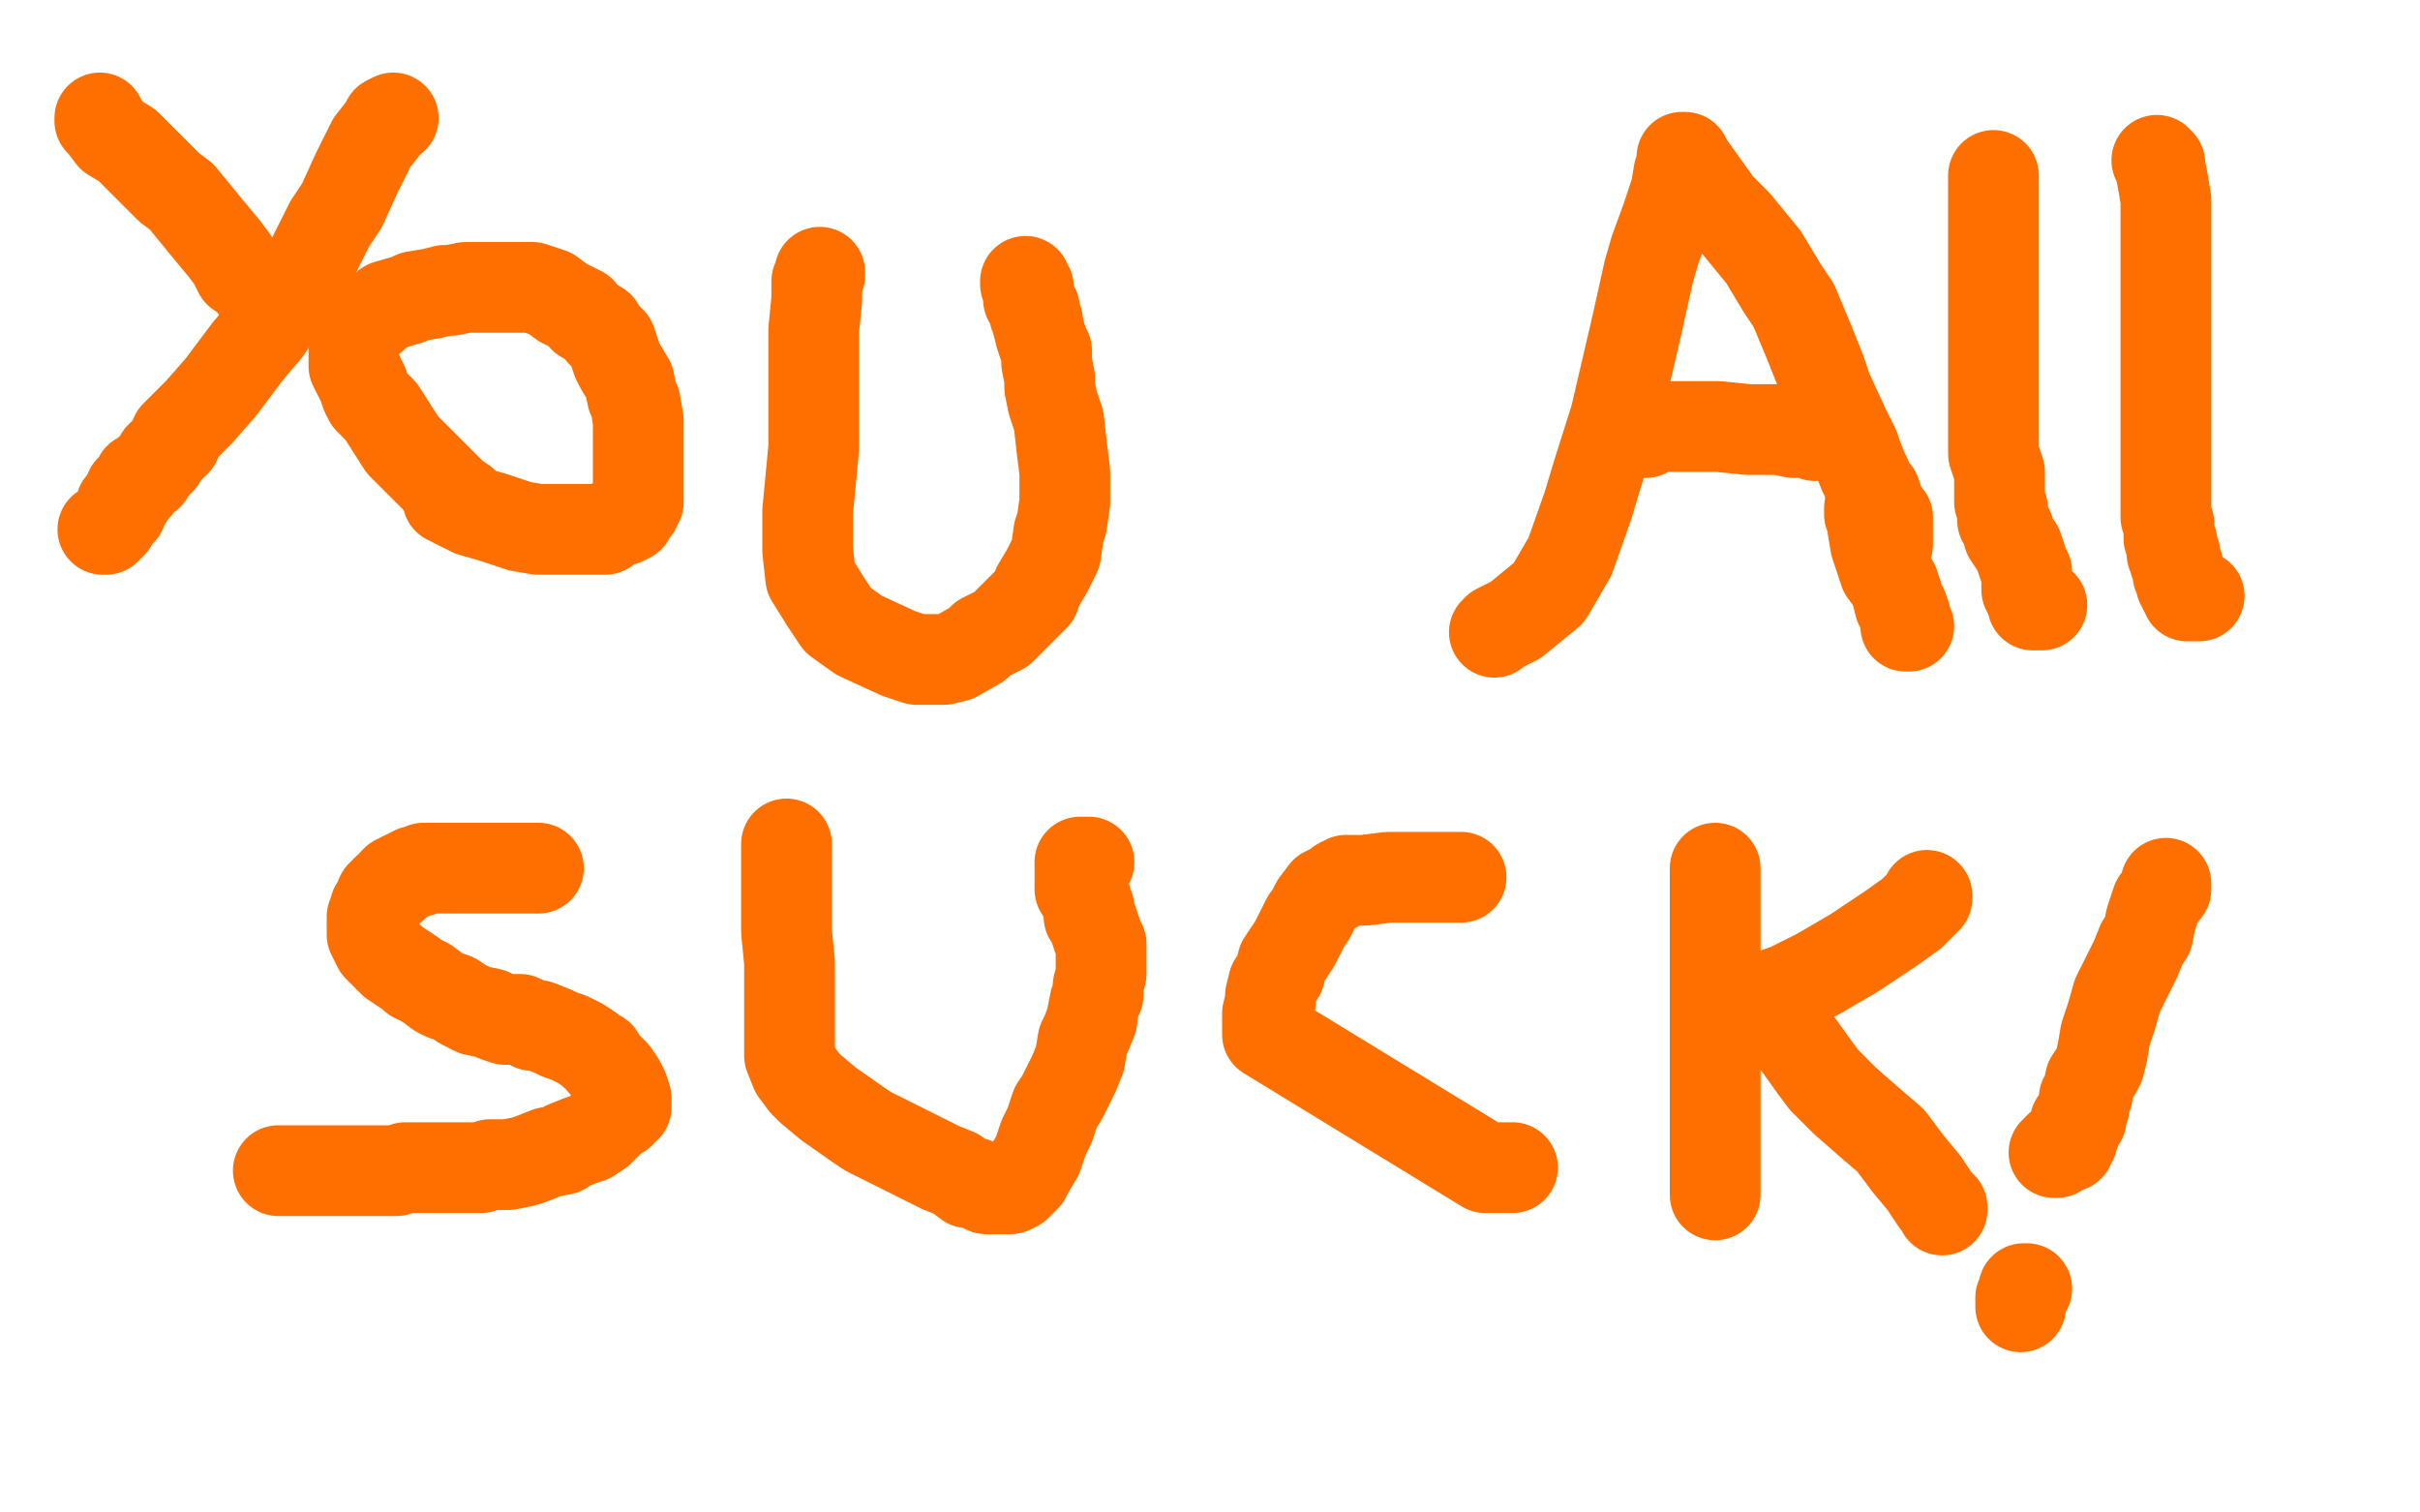 <?xml version="1.0" standalone="no"?>
<!DOCTYPE svg PUBLIC "-//W3C//DTD SVG 1.1//EN"
"http://www.w3.org/Graphics/SVG/1.1/DTD/svg11.dtd">

<svg width="800" height="500" version="1.1" xmlns="http://www.w3.org/2000/svg" xmlns:xlink="http://www.w3.org/1999/xlink" style="stroke-antialiasing: false"><desc>This SVG has been created on https://colorillo.com/</desc><rect x='0' y='0' width='800' height='500' style='fill: rgb(255,255,255); stroke-width:0' /><polyline points="33,39 33,40 33,40 34,41 34,41 37,45 37,45 42,48 42,48 50,56 50,56 56,62 56,62 60,65 60,65 69,76 74,82 77,86 79,90 82,92 83,93 84,94" style="fill: none; stroke: #ff6f00; stroke-width: 30; stroke-linejoin: round; stroke-linecap: round; stroke-antialiasing: false; stroke-antialias: 0; opacity: 1.0"/>
<circle cx="85.5" cy="96.5" r="15" style="fill: #ff6f00; stroke-antialiasing: false; stroke-antialias: 0; opacity: 1.0"/>
<polyline points="84,94 85,95 85,96" style="fill: none; stroke: #ff6f00; stroke-width: 30; stroke-linejoin: round; stroke-linecap: round; stroke-antialiasing: false; stroke-antialias: 0; opacity: 1.0"/>
<polyline points="102,88 88,109 82,116 73,128 66,136 61,141 58,144 58,146" style="fill: none; stroke: #ff6f00; stroke-width: 30; stroke-linejoin: round; stroke-linecap: round; stroke-antialiasing: false; stroke-antialias: 0; opacity: 1.0"/>
<polyline points="130,39 128,40 128,40 127,42 127,42 123,47 123,47 118,57 118,57 113,68 113,68 109,74 109,74 102,88 102,88" style="fill: none; stroke: #ff6f00; stroke-width: 30; stroke-linejoin: round; stroke-linecap: round; stroke-antialiasing: false; stroke-antialias: 0; opacity: 1.0"/>
<polyline points="50,155 49,157 48,157 46,158 46,159 45,160 45,161 43,162 42,165" style="fill: none; stroke: #ff6f00; stroke-width: 30; stroke-linejoin: round; stroke-linecap: round; stroke-antialiasing: false; stroke-antialias: 0; opacity: 1.0"/>
<polyline points="58,146 56,148 54,150 53,151 53,152 52,153 51,154 50,155" style="fill: none; stroke: #ff6f00; stroke-width: 30; stroke-linejoin: round; stroke-linecap: round; stroke-antialiasing: false; stroke-antialias: 0; opacity: 1.0"/>
<polyline points="42,165 41,166 40,167 40,169 38,171 37,173 36,174 35,175 34,175" style="fill: none; stroke: #ff6f00; stroke-width: 30; stroke-linejoin: round; stroke-linecap: round; stroke-antialiasing: false; stroke-antialias: 0; opacity: 1.0"/>
<polyline points="155,168 154,168 154,168 153,167 153,167 153,166 153,166 150,164 150,164 144,158 144,158 137,151 137,151 133,147 133,147 126,136 122,132 121,130 120,127 118,123 117,121 117,119 117,114 117,111 118,110 120,107 123,105 124,104 128,101 135,99 137,98 143,97 147,96 149,96 154,95 157,95 163,95 170,95 176,95 179,96 182,97 186,100 188,101 192,103 193,105 198,108 199,110 202,113 204,119 205,121 208,126 209,131 210,133 211,139 211,142 211,146 211,149 211,154 211,159 211,161 211,164 211,166 210,168 209,169 208,171 206,172 205,172 201,174 200,175 195,175 192,175 188,175 186,175 183,175 181,175 179,175 178,175 172,174 169,173 163,171 156,169 154,168 150,166 149,165 148,165 148,164" style="fill: none; stroke: #ff6f00; stroke-width: 30; stroke-linejoin: round; stroke-linecap: round; stroke-antialiasing: false; stroke-antialias: 0; opacity: 1.0"/>
<polyline points="271,90 271,91 271,91 270,93 270,93 270,99 270,99 269,109 269,109 269,124 269,124 269,132 269,132 269,148 269,148 267,169 267,179 267,182 268,191 273,199 277,205 284,210 297,216 300,217 303,218 307,218 310,218 312,218 316,217 323,213 325,211 331,208 337,202 342,197 343,194 346,189 349,183 350,176 351,173 352,166 352,156 351,148 350,139 348,133 347,128 347,125 346,120 346,116 345,114 344,111 343,107 343,106 342,104 342,102 341,100 340,99 340,97 340,95 339,94 339,93" style="fill: none; stroke: #ff6f00; stroke-width: 30; stroke-linejoin: round; stroke-linecap: round; stroke-antialiasing: false; stroke-antialias: 0; opacity: 1.0"/>
<polyline points="494,209 495,208 495,208 501,205 501,205 512,196 512,196 519,184 519,184 525,167 525,167 528,157 528,157 534,138 534,138 541,108 545,90 547,83 551,72 554,63 555,57 556,56 556,54 556,53 556,52 557,52 558,54 568,68 574,74 583,85 589,95 593,101 598,113 602,123 604,129 610,142 613,148 614,151 616,156 617,158 618,161 620,163 621,166 622,170 624,171 624,173 624,175 624,176 624,177 624,178 624,179 624,180 623,180 623,181 622,181" style="fill: none; stroke: #ff6f00; stroke-width: 30; stroke-linejoin: round; stroke-linecap: round; stroke-antialiasing: false; stroke-antialias: 0; opacity: 1.0"/>
<polyline points="544,143 545,142 545,142 546,141 546,141 549,141 549,141 553,141 553,141 559,141 559,141 568,141 568,141 578,142 578,142 588,142 593,143 596,143 598,143 599,143 600,143 600,144" style="fill: none; stroke: #ff6f00; stroke-width: 30; stroke-linejoin: round; stroke-linecap: round; stroke-antialiasing: false; stroke-antialias: 0; opacity: 1.0"/>
<polyline points="618,168 618,170 618,170 619,171 619,171 619,174 619,174 620,180 620,180 621,183 621,183 623,189 626,193 627,196 628,200 629,201 630,204 630,205 630,206 630,207 631,207" style="fill: none; stroke: #ff6f00; stroke-width: 30; stroke-linejoin: round; stroke-linecap: round; stroke-antialiasing: false; stroke-antialias: 0; opacity: 1.0"/>
<polyline points="659,58 659,59 659,59 659,61 659,61 659,62 659,62 659,66 659,66 659,69 659,69 659,74 659,74 659,78 659,78 659,85 659,87 659,92 659,97 659,101 659,104 659,108 659,112 659,115 659,116 659,119 659,122 659,125 659,127 659,131 659,133 659,136 659,140 659,143 659,144 659,147 659,150 660,153 661,156 661,160 661,162 661,166 662,168 662,172 664,175 664,176 664,177 666,180 667,181 668,184 669,187 670,189 670,190 670,192 670,193 670,194 670,195 671,197 672,198 672,200 673,200 674,200 675,200" style="fill: none; stroke: #ff6f00; stroke-width: 30; stroke-linejoin: round; stroke-linecap: round; stroke-antialiasing: false; stroke-antialias: 0; opacity: 1.0"/>
<polyline points="713,53 714,54 714,54 714,55 714,55 715,60 715,60 716,66 716,66 716,71 716,71 716,80 716,82 716,88 716,93 716,97 716,102 716,108 716,109 716,112 716,117 716,121 716,123 716,129 716,133 716,149 716,153 716,156 716,158 716,160 716,163 716,166 716,168 716,171 717,173 717,174 717,176 717,178 718,179 718,181 718,182 718,183 719,183 719,185 719,186 720,187 720,189 720,190 721,191 721,192 721,193 722,193 722,194 722,195 723,195 723,196 723,197 724,197 725,197 726,197 727,197 726,197 725,197 724,197" style="fill: none; stroke: #ff6f00; stroke-width: 30; stroke-linejoin: round; stroke-linecap: round; stroke-antialiasing: false; stroke-antialias: 0; opacity: 1.0"/>
<polyline points="178,287 176,287 176,287 173,287 173,287 169,287 169,287 165,287 165,287 164,287 164,287 160,287 160,287 158,287 158,287 156,287 153,287 151,287 148,287 146,287 145,287 144,287 142,287 141,287 140,287 139,288 138,288 137,288 136,289 135,289 134,290 133,290 132,291 131,291 130,292 130,293 128,294 127,295 126,296 126,297 125,299 124,300 124,301 123,303 123,304 123,306 123,309 124,311 125,313 128,316 130,318 133,320 136,322 137,323 141,325 145,328 147,329 150,330 153,332 157,334 162,335 164,336 167,337 172,337 176,339 178,339 183,341 185,342 188,343 192,345 195,347 196,348 198,349 199,351 201,353 203,355 205,358 206,360 207,363 207,364 207,366 206,366 205,368 203,369 202,370 200,372 198,374 195,376 192,377 187,379 186,380 181,381 176,383 173,384 168,385 162,385 159,386 152,386 149,386 141,386 134,386 131,387 117,387 110,387 107,387 100,387 98,387 95,387 94,387 92,387" style="fill: none; stroke: #ff6f00; stroke-width: 30; stroke-linejoin: round; stroke-linecap: round; stroke-antialiasing: false; stroke-antialias: 0; opacity: 1.0"/>
<polyline points="260,279 260,280 260,280 260,281 260,281 260,285 260,285 260,291 260,291 260,297 260,297 260,301 260,301 260,308 260,308 261,318 261,324 261,326 261,332 261,336 261,339 261,343 261,345 261,348 261,349 263,354 266,358 268,360 274,365 284,372 287,374 297,379 303,382 311,386 316,388 320,391 322,391 326,393 327,393 329,393 330,393 333,393 334,393 336,392 337,391 339,389 340,387 343,382 345,376 347,372 349,366 351,363 355,355 357,350 358,344 359,342 361,337 361,336 362,331 363,329 363,326 364,322 364,321 364,318 364,316 364,315 364,312 363,310 362,307 361,304 360,303 360,300 359,298 359,297 358,295 357,294 357,293 357,292 357,291 357,289 357,288 357,287 357,286 357,285 358,285 360,285" style="fill: none; stroke: #ff6f00; stroke-width: 30; stroke-linejoin: round; stroke-linecap: round; stroke-antialiasing: false; stroke-antialias: 0; opacity: 1.0"/>
<polyline points="483,290 482,290 482,290 480,290 480,290 477,290 477,290 473,290 473,290 468,290 468,290 462,290 462,290 459,290 459,290 451,291 447,291 445,291 443,292 442,293 440,294 438,295 435,299 433,303 432,304 430,308 428,312 426,315 424,318 423,322 421,325 420,329 420,331 419,335 419,339 419,342 491,386 493,386 495,386 496,386 498,386 499,386 500,386" style="fill: none; stroke: #ff6f00; stroke-width: 30; stroke-linejoin: round; stroke-linecap: round; stroke-antialiasing: false; stroke-antialias: 0; opacity: 1.0"/>
<polyline points="567,395 567,394 567,394 567,391 567,391 567,386 567,386 567,379 567,379 567,370 567,370 567,365 567,365 567,350 567,350 567,323 567,310 567,304 567,297 567,293 567,289 567,288 567,287" style="fill: none; stroke: #ff6f00; stroke-width: 30; stroke-linejoin: round; stroke-linecap: round; stroke-antialiasing: false; stroke-antialias: 0; opacity: 1.0"/>
<polyline points="580,331 579,332 579,332 580,332 580,332 582,330 582,330 591,327 591,327 601,322 601,322 613,315 625,307 632,302 636,298 637,297 637,296 637,297" style="fill: none; stroke: #ff6f00; stroke-width: 30; stroke-linejoin: round; stroke-linecap: round; stroke-antialiasing: false; stroke-antialias: 0; opacity: 1.0"/>
<polyline points="590,338 590,339 590,339 591,341 591,341 595,346 595,346 600,353 600,353 603,357 603,357 610,364 610,364 618,371 618,371 625,377 631,385 636,391 640,397 641,398 642,399 642,400" style="fill: none; stroke: #ff6f00; stroke-width: 30; stroke-linejoin: round; stroke-linecap: round; stroke-antialiasing: false; stroke-antialias: 0; opacity: 1.0"/>
<polyline points="716,292 716,294 716,294 713,298 713,298 711,304 711,304 710,309 710,309 708,312 708,312 706,317 706,317 703,323 703,323 700,329 698,336 696,342 695,348 694,352 693,354 691,357 690,362 689,363 689,366 688,368 688,370 687,370 687,371 686,371 686,373 686,374 685,375 685,377 684,377 684,378 684,379 682,379 681,379 680,380 680,381 679,381" style="fill: none; stroke: #ff6f00; stroke-width: 30; stroke-linejoin: round; stroke-linecap: round; stroke-antialiasing: false; stroke-antialias: 0; opacity: 1.0"/>
<polyline points="668,432 668,431 668,431 668,430 668,430 668,429 668,429 669,428 669,428 669,427 669,427 669,426 669,426 670,426" style="fill: none; stroke: #ff6f00; stroke-width: 30; stroke-linejoin: round; stroke-linecap: round; stroke-antialiasing: false; stroke-antialias: 0; opacity: 1.0"/>
</svg>
